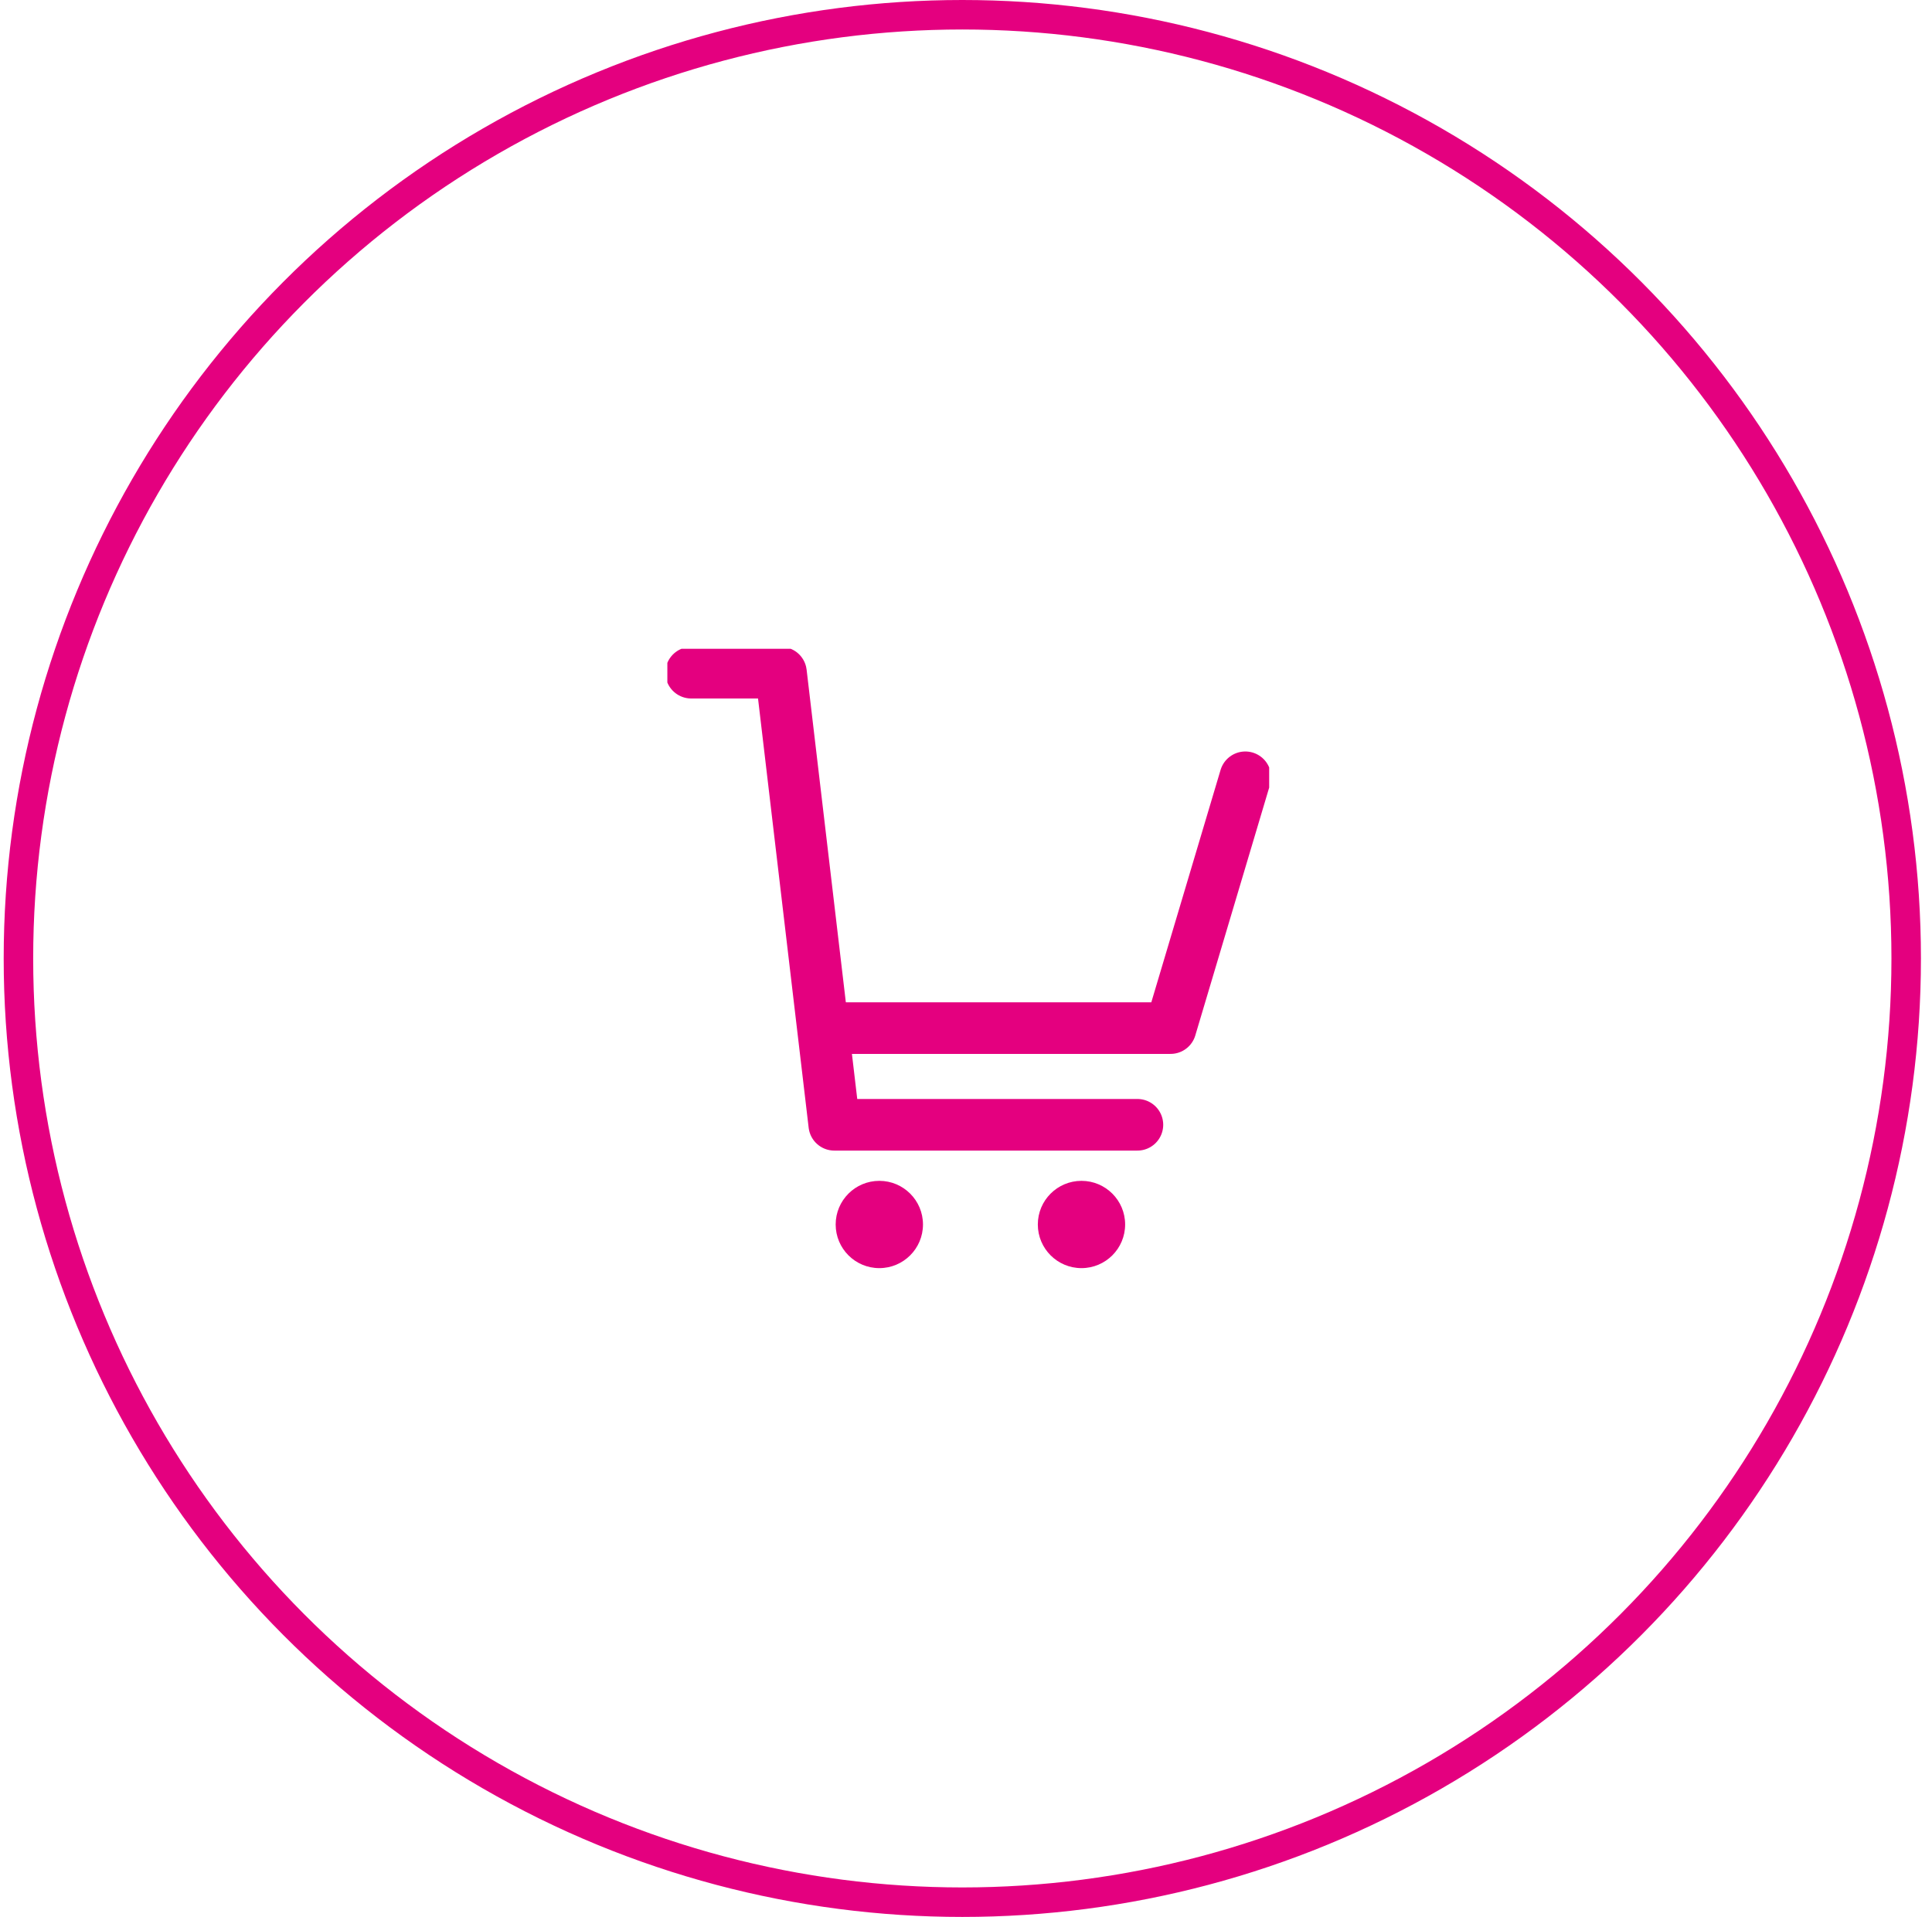 <svg width="131" height="130" viewBox="0 0 131 130" fill="none" xmlns="http://www.w3.org/2000/svg">
<circle cx="65.25" cy="65" r="64" fill="" stroke="#e4007f" stroke-width="2"/>
<g clip-path="url(#clip0_29_4180)">
<path d="M46.868 45.619H52.954L56.57 76.279H77.122" stroke="#e4007f" stroke-width="3.5" stroke-linecap="round" stroke-linejoin="round"/>
<path d="M56.571 69.722H79.37L84.439 52.713" stroke="#e4007f" stroke-width="3.5" stroke-linecap="round" stroke-linejoin="round"/>
<path d="M59.623 86C61.257 86 62.583 84.675 62.583 83.04C62.583 81.406 61.257 80.081 59.623 80.081C57.988 80.081 56.663 81.406 56.663 83.04C56.663 84.675 57.988 86 59.623 86Z" fill="#e4007f"/>
<path d="M73.33 86C74.964 86 76.29 84.675 76.29 83.04C76.29 81.406 74.964 80.081 73.33 80.081C71.695 80.081 70.37 81.406 70.37 83.04C70.37 84.675 71.695 86 73.33 86Z" fill="#e4007f"/>
</g>
<defs>
<clipPath id="clip0_29_4180">
<rect width="40.807" height="42" fill="white" transform="translate(45.25 44)"/>
</clipPath>
</defs>
</svg>
